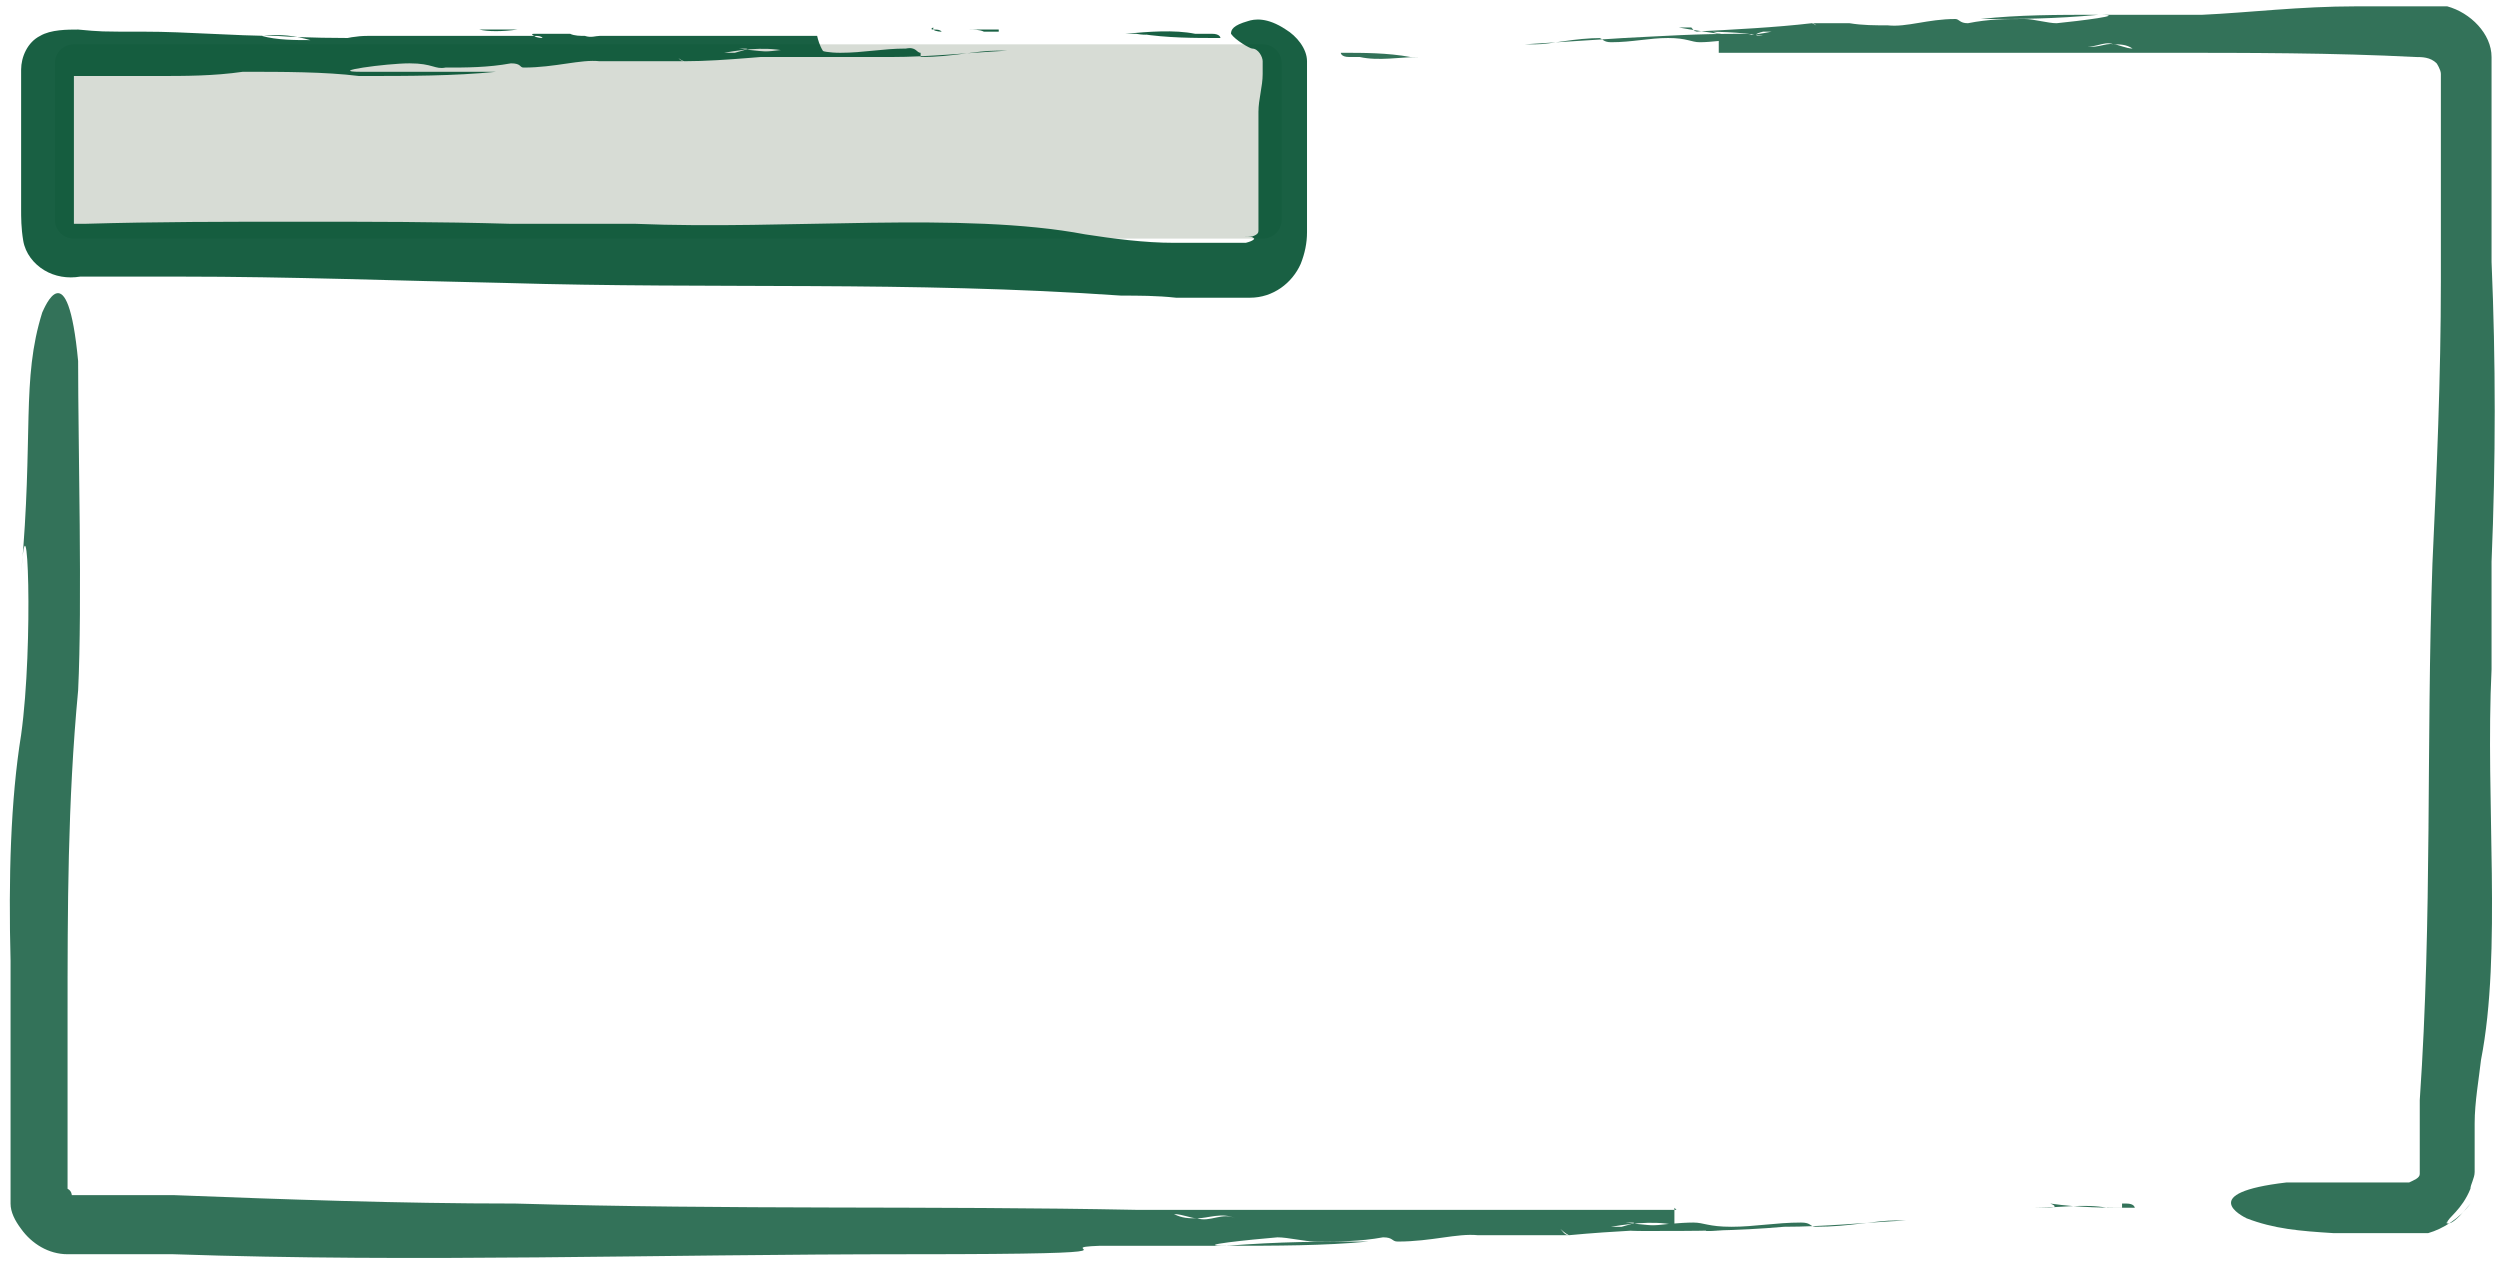 <?xml version="1.0" encoding="UTF-8"?>
<svg id="Laag_1" xmlns="http://www.w3.org/2000/svg" version="1.1" viewBox="0 0 118.4 60.5">
  <!-- Generator: Adobe Illustrator 29.0.1, SVG Export Plug-In . SVG Version: 2.1.0 Build 192)  -->
  <defs>
    <style>
      .st0 {
        fill: #d7dcd5;
      }

      .st1 {
        opacity: .9;
      }

      .st2 {
        opacity: .8;
      }

      .st3 {
        fill: #004f2f;
      }
    </style>
  </defs>
  <g class="st2">
    <path class="st3" d="M89.9,57h-1.4,1.4Z"/>
    <path class="st3" d="M87.2,57h-.5.5Z"/>
    <path class="st3" d="M84.7,57.1h1.3-1.3Z"/>
    <path class="st3" d="M86.7,57.1q-.2,0,0,0h-.8.8Z"/>
    <path class="st3" d="M86.7,57.1h.5-.5Z"/>
    <path class="st3" d="M86,58.1c-.3,0-.2-.2-.7-.2-1.2,0-2.2.2-3.3.2s-1.3-.2-1.8-.2c-1.2,0-4.2.4-2.4.4,2.6,0,4.4,0,6.7-.2,1.9,0,3.8-.2,5.8-.3h1.6c-.7,0-1.4,0-2.1,0-1,0-2.2.3-3.8.3h0Z"/>
    <path class="st3" d="M100.5,57.2h-.7c-1.1-.2-2.3,0-3.4,0,.2,0,.3,0,.5,0q.7,0,.2-.2c1.4.2,2.6.2,4,.2,0,0,0-.2-.4-.2h-.2Z"/>
    <path class="st3" d="M101.7,57.4h-.8.8Z"/>
    <path class="st3" d="M79.4,57.3h-9.5c-.2,0-.4,0-.7,0h-2.5q-.2,0,0,0h.5-2.5,2.3-6,0-2.5c-.5,0-1,0-1.5.2,0,0-.3,0-.5,0-.2,0-.5,0-.9,0,.4,0,.8.2,1.1.2.5,0,1.2-.3,1.8,0-.6-.3-1.2.2-1.8,0-.4,0-.7,0-1.1-.2-.7,0-1.7,0-2.4,0,.9,0,1.7,0,2.4,0,.3,0,.6,0,.9,0,.2,0,.5,0,.5,0,.5,0,1,0,1.5-.2h-4.6c-10-.2-19.1,0-29.5-.3-5.6,0-11-.2-16.2-.4H3.7c0,0-.2,0-.3,0,0,0,0-.2-.2-.3v-8.2c0-5,0-10.1.5-15.4.2-4.1,0-11.6,0-15.6-.5-5.3-1.6-2.5-1.7-2.3-1,3.2-.4,5.8-1,12.4.3-4.5.6,3.3,0,7.6-.5,3.1-.6,6.8-.5,10.7v11.5c0,.4.2.8.5,1.2.5.7,1.3,1.2,2.2,1.2h5c11.7.4,22.6,0,35,0s6.1-.3,8.9-.4h5.8c2.6,0,4.8,0,6.9-.2-2.4,0-4.1,0-6.7.2-1.8,0,1.2-.3,2.4-.4.5,0,1.3.2,1.8.2,1.1,0,2.1,0,3.2-.2.5,0,.4.2.7.2,1.6,0,2.8-.4,3.8-.3.8,0,1.5,0,2.1,0h2.2c-.2,0-.3-.2-.4-.3h1.4-1.4c0,0,.2.2.4.3,2.1-.2,4.5-.3,6.7-.4h0c-1.3,0-2.6,0-4-.2.6,0,.5,0-.2.2h-.5c1.2-.2,2.3-.3,3.4,0h.7c.4,0,.4,0,.4.2h.8c-.5,0-2.3-.3-2.3-.3v-.8Z"/>
    <path class="st3" d="M65.9,57.3h.6-2.5c.5,0,1.2,0,1.9,0Z"/>
  </g>
  <g class="st2">
    <path class="st3" d="M72.5,2.8h1.2-1.2Z"/>
    <path class="st3" d="M74.8,2.9h.4s-.4,0-.4,0Z"/>
    <path class="st3" d="M76.9,2.8h-1,1Z"/>
    <path class="st3" d="M75.2,2.7c0,0,.2,0,0,0h.6-.6Z"/>
    <path class="st3" d="M75.2,2.7h-.4.4Z"/>
    <path class="st3" d="M75.7,1.8c.2,0,.2.2.6.2,1,0,1.8-.2,2.7-.2s1.1.2,1.5.2c1,0,3.4-.4,2-.4-2.2,0-3.6.1-5.6.2-1.6.1-3.1.2-4.7.3h-1.3c.6,0,1.1,0,1.8,0,.8,0,1.8-.3,3.2-.3h-.2Z"/>
    <path class="st3" d="M63.8,2.7h.6c.9.2,1.9,0,2.8,0h-.4c-.6,0-.6,0,0,0-1.1-.2-2.2-.2-3.3-.2,0,0,0,.2.4.2Z"/>
    <path class="st3" d="M62.9,2.5h.6-.6Z"/>
    <path class="st3" d="M81.2,2.5h7.8c.2,0,.3,0,.6,0h2.1c.2,0,0,0,0,0h-.4,2-1.8,7.1c.4,0,.8,0,1.3-.2,0,0,.3,0,.4,0,.2,0,.4,0,.7,0-.3,0-.7-.2-.9-.2-.4-.1-.9.3-1.5,0,.5.3,1-.2,1.5,0,.3,0,.6,0,.9.2.6,0,1.4,0,2,0-.8,0-1.4,0-2,0-.3,0-.5,0-.7,0,0,0-.4,0-.4,0-.4,0-.8,0-1.3.2h3.8c4.1,0,8.1,0,12,.2.3,0,.7,0,1,.3,0,0,.2.3.2.5v9.8c0,4.6-.2,9.1-.4,13.4-.3,8.7,0,16.6-.6,25.4,0,.8,0,1.9,0,3h0v.2s0,.2,0,.3c0,.2-.3.3-.5.4h-5.8c-4.3.5-2.1,1.6-1.9,1.7,1.3.5,2.5.6,4.1.7h3.4c.3,0,.7,0,1.1,0,.7-.2,1.5-.7,2-1.4-.4.5-.7.8-.9.9s-.3,0-.2,0c0-.2.7-.6,1.1-1.6,0-.2.2-.5.2-.8v-2.3c0-1,.2-2.1.3-3,1-5.1.2-12.3.5-18.5v-5.1c.2-4.8.2-9.5,0-14.2V2.7c0-1.1-1-2.1-2.1-2.4-.5,0-1.3,0-1.5,0h-2.8c-2.7,0-5.1.3-7.3.4h-4.8c-2.1,0-3.9,0-5.7.2,2,0,3.4,0,5.6-.2,1.5,0-1,.3-2,.4-.4,0-1.1-.2-1.5-.2-.9,0-1.7,0-2.7.2-.4,0-.4-.2-.6-.2-1.3,0-2.3.4-3.2.3-.6,0-1.2,0-1.8-.1h-1.8c.2,0,.3.2.3.3h-1.2,1.2c0-.1,0-.2-.3-.3-1.7.2-3.7.3-5.6.4h0c1.1,0,2.1,0,3.3.2-.5,0-.4-.1,0-.2h.4c-1,.2-1.9.3-2.8,0h-.6c-.3,0-.3-.1-.4-.2h-.6c.5.1,1.9.3,1.9.3v.9Z"/>
    <path class="st3" d="M92.3,2.5h-.5,2.1c-.4,0-1,0-1.6,0Z"/>
  </g>
  <path class="st0" d="M60.7,3v7.4c0,.5-.4.9-.9.9H3.5c-.5,0-.9-.4-.9-.9V3c0-.5.4-.9.9-.9h56.3c.5,0,.9.4.9.9Z"/>
  <g class="st1">
    <g>
      <path class="st3" d="M47.3,1.4h-1.4c.2,0,.5,0,.7.1h.7Z"/>
      <path class="st3" d="M44.7,1.3h-.4.5,0Z"/>
      <path class="st3" d="M42.3,1.4h1.2-1.2Z"/>
      <path class="st3" d="M44.2,1.4c0,0-.2,0,0-.1h-.7.7Z"/>
      <path class="st3" d="M44.2,1.4c.2,0,.3,0,.4.1,0,0-.3,0-.4-.1Z"/>
      <path class="st3" d="M43.6,2.5c-.2,0-.2-.3-.7-.2-1.1,0-2,.2-3.1.2s-1.2-.3-1.7-.2c-1.1,0-3.9.4-2.3.4,2.5,0,4.2,0,6.4,0,1.8,0,3.6-.2,5.5-.3h1.5c-.7,0-1.3,0-2,0-1,0-2.1.3-3.6.3Z"/>
      <path class="st3" d="M57.3,1.6h-.7c-1-.2-2.2-.1-3.3,0h.5c.6.1.7,0,.2,0,1.3.2,2.5.2,3.8.2,0,0,0-.2-.4-.2h0Z"/>
      <path class="st3" d="M58.4,1.8h-.7.7Z"/>
      <path class="st3" d="M38.1,1.7c-.5,0-1,0-1.5,0-2.8,0-5.6,0-8.2,0-.2,0-.4.1-.7,0-.2,0-.5,0-.7-.1h-1.7q-.2,0,0,.1c.2,0,.3,0,.4.1,0,0-.3,0-.4-.1h-1.9,2.1-5.8.1-2.4c-.5,0-1,.1-1.4.2,0,0-.3-.1-.5-.1s-.5.1-.8.1c.4,0,.8.2,1.1.2.5,0,1.1-.3,1.7,0-.6-.3-1.2,0-1.7,0-.3,0-.7-.2-1.1-.2-.7,0-1.6,0-2.3-.2.9-.1,1.6,0,2.3.2.3,0,.6,0,.8-.1.2,0,.5.1.5.1.5,0,1-.1,1.4-.1-1.4,0-2.9,0-4.3-.1-2.1,0-4.2-.2-6.3-.2s-2,0-3.1-.1c-.5,0-1.3,0-1.8.3-.6.3-.9,1-.9,1.6v6.6c0,.4,0,.9.1,1.5s.5,1.1,1,1.4c.5.3,1.1.4,1.7.3h4.7c5.3,0,10.4.2,15.4.3,10,.3,19.1-.1,29.2.6.8,0,1.7,0,2.6.1h3.5c1.1,0,2-.7,2.4-1.6.2-.5.3-1,.3-1.5s0-1.2,0-1.4h0V2.9c0-.6-.5-1.2-1-1.5-.9-.6-1.5-.5-1.8-.4-.7.2-.8.4-.8.6.2.3.9.7,1,.7.3,0,.5.4.5.6v.6c0,.6-.2,1.2-.2,1.8v4.4h0v1.2c0,.1,0,.2-.3.3h-.7.3c.3,0,.4,0,.5.1,0,0,0,.1-.4.2h-3.4c-1.4,0-2.9-.2-4.2-.4-5.8-1.1-14.1-.2-21.3-.5h-5.9c-3.4-.1-6.8-.1-10.1-.1s-6.7,0-10.1.1h-.5V3.6s0,0,0,0,0,0,0,0h3.9c1.4,0,2.7,0,4.1-.2,1.9,0,3.9,0,5.5.2,2.4,0,4.5,0,6.5-.2h-6.4c-1.7,0,1.2-.4,2.3-.4s1.2.3,1.7.2c1,0,2,0,3.1-.2.5,0,.4.2.6.2,1.5,0,2.7-.4,3.6-.3.7,0,1.4,0,2,0h2c-.2,0-.3-.2-.4-.3.4,0,1,0,1.4,0-.4,0-1,0-1.4,0,0,0,.1.2.4.3,2,0,4.3-.3,6.4-.4h0c-1.2,0-2.5,0-3.8-.2.6,0,.5,0-.2.2h-.5c1.1-.2,2.2-.3,3.3,0h.7c.3,0,.3,0,.4.2h.7c-.5,0-.7-1-.7-1h-.5Z"/>
      <path class="st3" d="M24.5,1.4h.6-2.4c.4.1,1.1.1,1.8,0Z"/>
    </g>
  </g>
</svg>